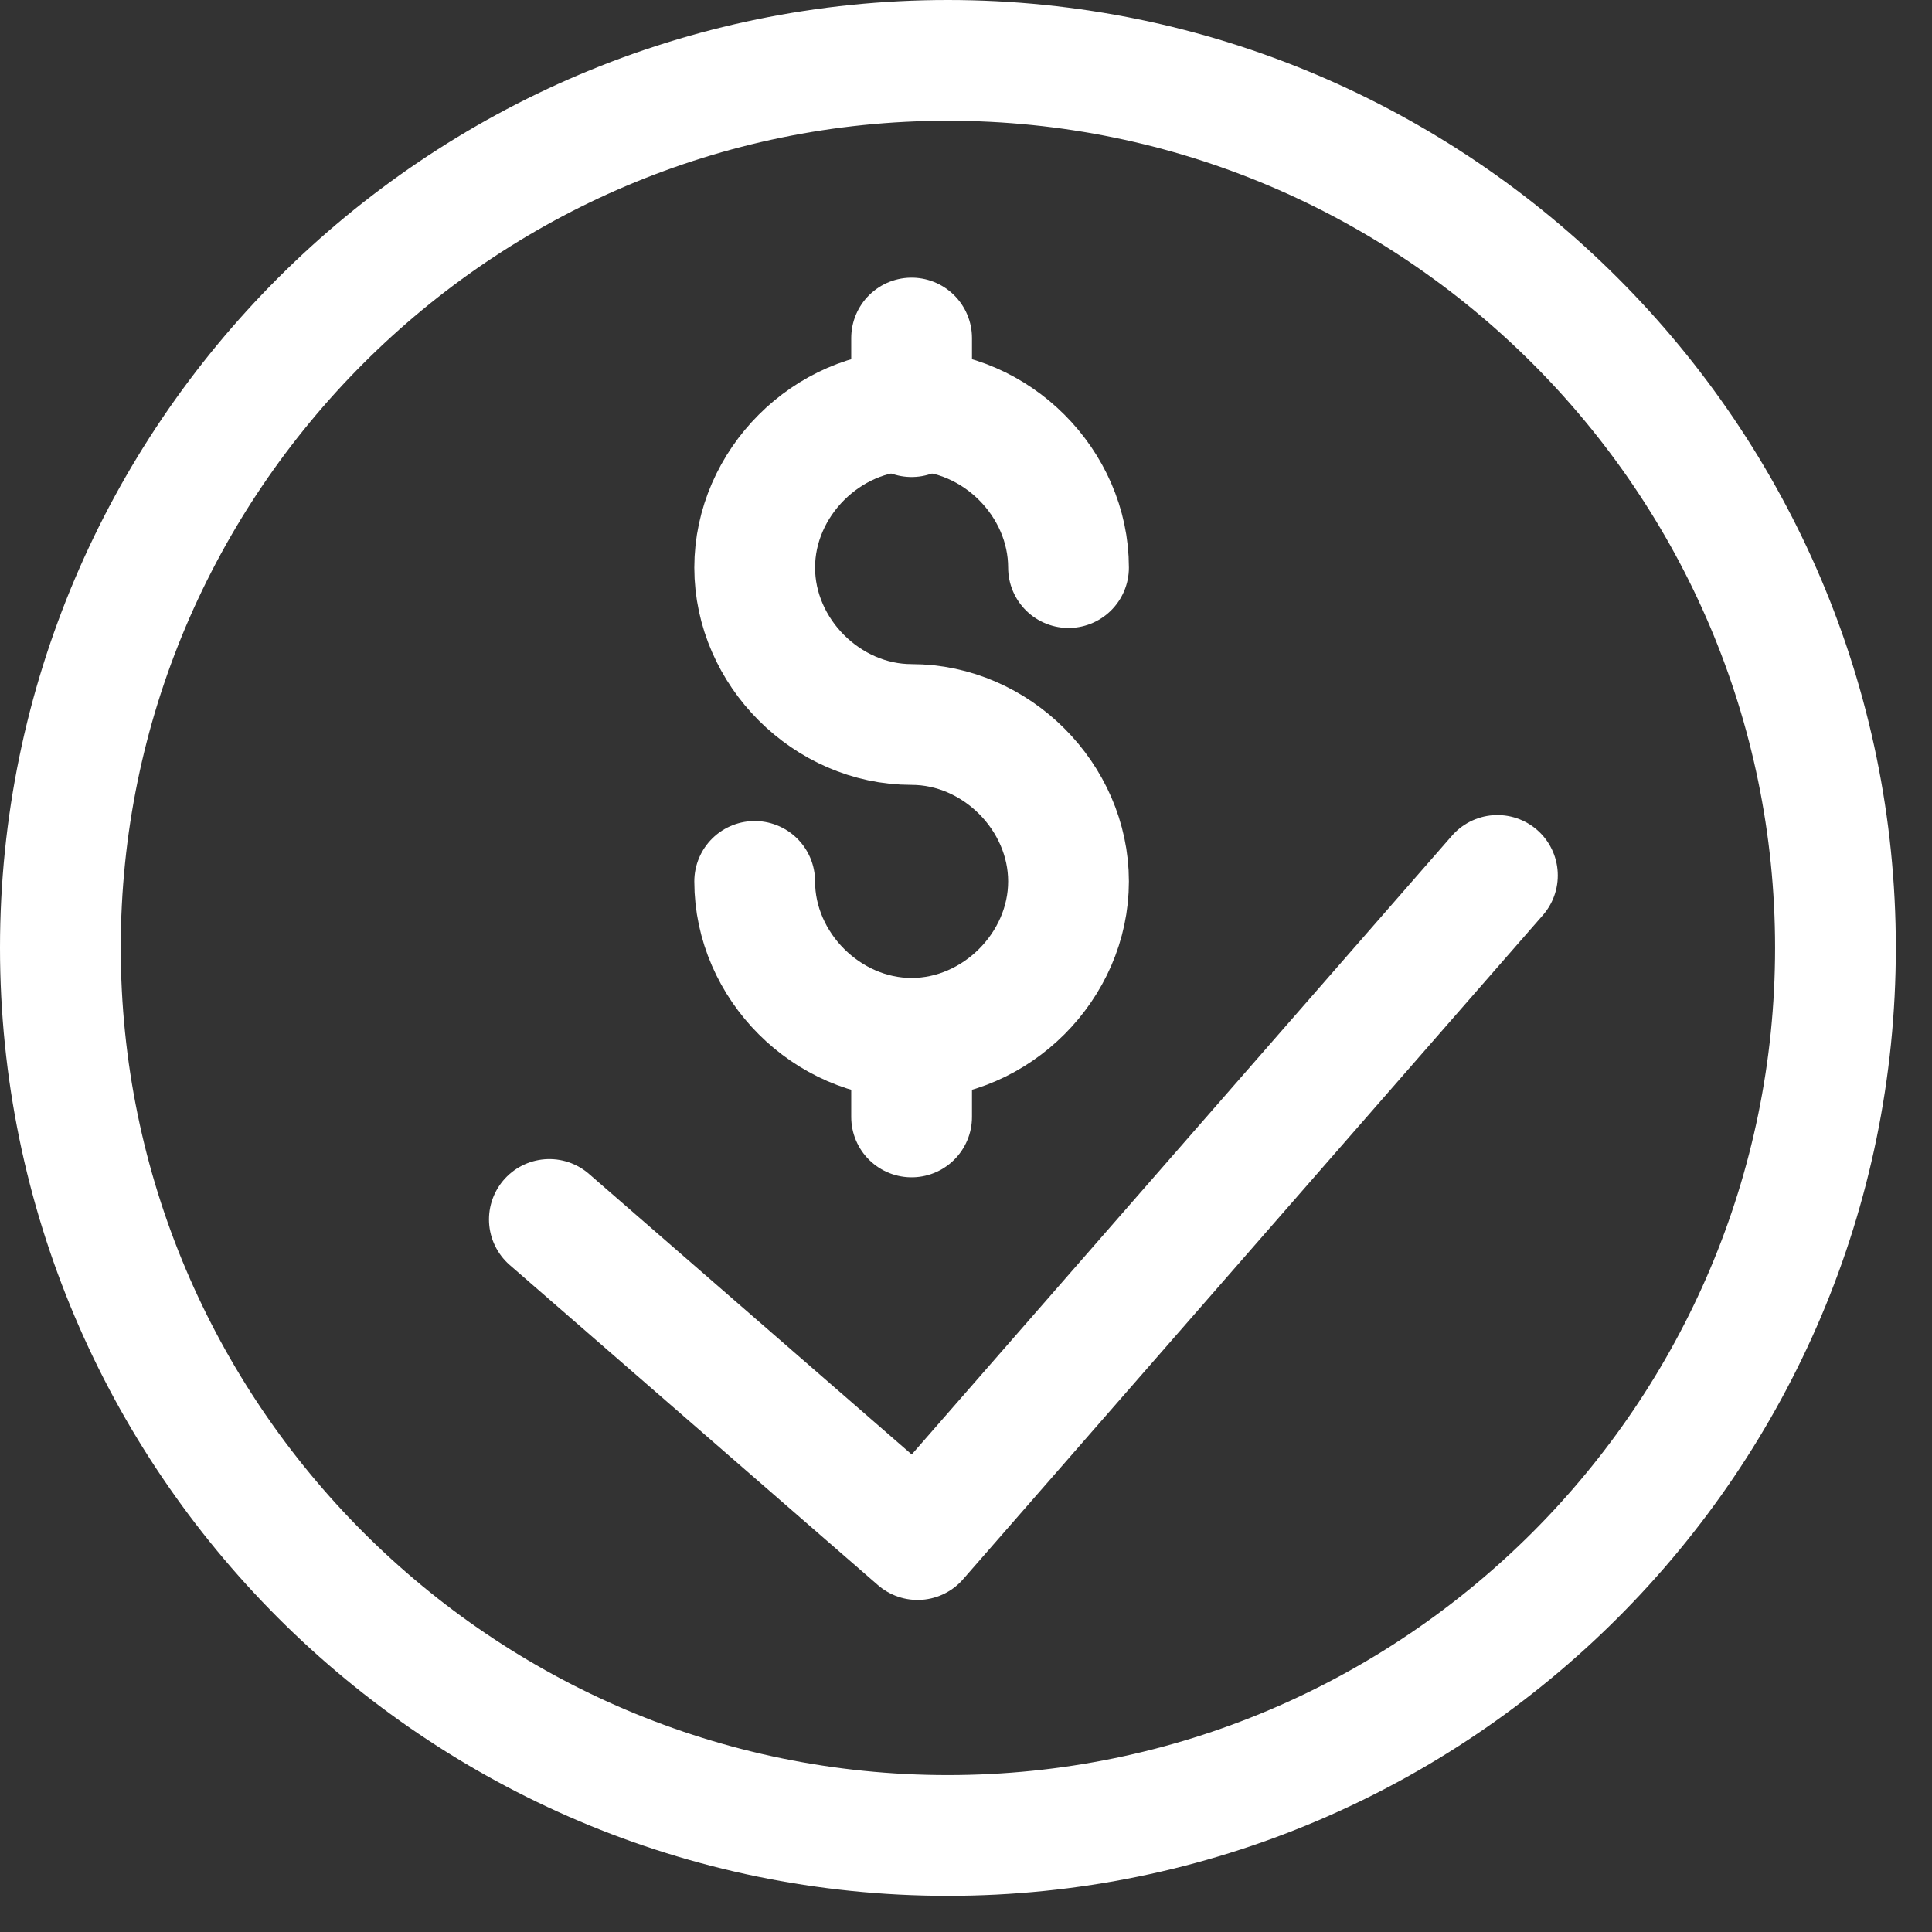 <?xml version="1.0" encoding="UTF-8"?>
<svg xmlns="http://www.w3.org/2000/svg" xmlns:xlink="http://www.w3.org/1999/xlink" width="24pt" height="24pt" viewBox="0 0 24 24" version="1.1">
<rect x="0" y="0" width="24" height="24" fill="#333333" stroke="none"/>
<g id="surface1">
<path style="fill:none;stroke-width:2;stroke-linecap:butt;stroke-linejoin:miter;stroke:rgb(100%,100%,100%);stroke-opacity:1;stroke-miterlimit:4;" d="M 29.401 14.698 C 29.401 22.802 22.802 29.401 14.698 29.401 C 6.599 29.401 0 22.802 0 14.698 C 0 6.599 6.599 0 14.698 0 C 22.802 0 29.401 6.599 29.401 14.698 Z M 29.401 14.698 " transform="matrix(0.75,0,0,0.75,0.75,0.75)"/>
<path style="fill:none;stroke-width:2;stroke-linecap:round;stroke-linejoin:round;stroke:rgb(100%,100%,100%);stroke-opacity:1;stroke-miterlimit:4;" d="M 8.099 19.198 L 14.198 24.5 L 23.802 13.5 " transform="matrix(0.75,0,0,0.75,0.75,0.75)"/>
<path style="fill:none;stroke-width:2;stroke-linecap:round;stroke-linejoin:miter;stroke:rgb(100%,100%,100%);stroke-opacity:1;stroke-miterlimit:4;" d="M 14.099 16.198 L 14.099 17.5 " transform="matrix(0.75,0,0,0.75,0.75,0.75)"/>
<path style="fill:none;stroke-width:2;stroke-linecap:round;stroke-linejoin:miter;stroke:rgb(100%,100%,100%);stroke-opacity:1;stroke-miterlimit:4;" d="M 14.099 4.599 L 14.099 5.901 " transform="matrix(0.75,0,0,0.75,0.75,0.75)"/>
<path style="fill:none;stroke-width:2;stroke-linecap:round;stroke-linejoin:miter;stroke:rgb(100%,100%,100%);stroke-opacity:1;stroke-miterlimit:4;" d="M 11.5 13.599 C 11.5 15 12.698 16.198 14.099 16.198 C 15.5 16.198 16.698 15 16.698 13.599 C 16.698 12.198 15.5 11 14.099 11 C 12.698 11 11.5 9.802 11.5 8.401 C 11.5 7 12.698 5.802 14.099 5.802 C 15.5 5.802 16.698 7 16.698 8.401 " transform="matrix(0.75,0,0,0.75,0.75,0.75)"/>
</g>
</svg>
